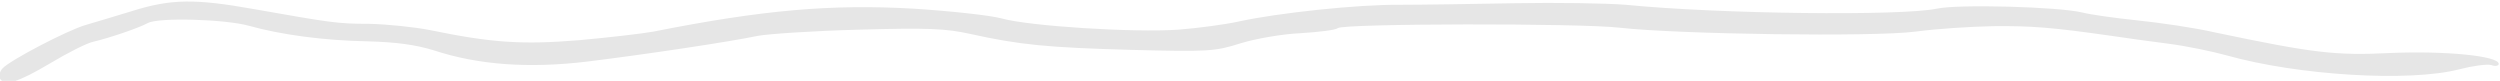 <?xml version="1.0" encoding="UTF-8" standalone="no"?>
<!-- Created with Inkscape (http://www.inkscape.org/) -->

<svg
   version="1.1"
   id="svg9"
   xml:space="preserve"
   width="382.867"
   height="12.379"
   viewBox="0 0 382.867 12.379"
   sodipodi:docname="line.svg"
   inkscape:version="1.1.1 (3bf5ae0d25, 2021-09-20)"
   xmlns:inkscape="http://www.inkscape.org/namespaces/inkscape"
   xmlns:sodipodi="http://sodipodi.sourceforge.net/DTD/sodipodi-0.dtd"
   xmlns="http://www.w3.org/2000/svg"
   xmlns:svg="http://www.w3.org/2000/svg"><defs
     id="defs13" /><sodipodi:namedview
     id="namedview11"
     pagecolor="#ffffff"
     bordercolor="#666666"
     borderopacity="1.0"
     inkscape:pageshadow="2"
     inkscape:pageopacity="0.0"
     inkscape:pagecheckerboard="0"
     showgrid="false"
     fit-margin-top="0"
     fit-margin-left="0"
     fit-margin-right="0"
     fit-margin-bottom="0"
     inkscape:zoom="0.75284091"
     inkscape:cx="16.603774"
     inkscape:cy="417.75094"
     inkscape:window-width="1920"
     inkscape:window-height="1013"
     inkscape:window-x="-9"
     inkscape:window-y="-9"
     inkscape:window-maximized="1"
     inkscape:current-layer="g15" /><g
     id="g15"
     inkscape:groupmode="layer"
     inkscape:label="line"
     transform="matrix(1.333,0,0,-1.333,-391.231,946.313)"><g
       id="g17"
       transform="translate(-1512,-7504)"
       style="fill:#e6e6e6"><path
         d="m 1820.694,8212.648 c -1.966,-0.581 -4.379,-1.34 -5.362,-1.609 -2.145,-0.625 -8.802,-4.111 -9.562,-5.004 -0.313,-0.357 -0.447,-0.894 -0.268,-1.162 0.536,-0.894 2.1,-0.402 5.719,1.743 2.011,1.206 4.289,2.368 5.004,2.502 1.877,0.447 5.183,1.564 6.255,2.145 1.206,0.67 8.891,0.447 11.617,-0.313 3.664,-1.028 8.623,-1.698 13.627,-1.787 3.351,-0.089 5.54,-0.402 7.596,-1.028 5.138,-1.698 10.991,-2.1 17.649,-1.296 6.568,0.804 16.398,2.279 19.57,2.949 1.162,0.223 6.389,0.581 11.617,0.715 7.953,0.223 10.008,0.134 12.823,-0.491 5.674,-1.251 8.802,-1.564 18.542,-1.832 8.802,-0.223 9.562,-0.179 12.511,0.759 1.742,0.536 4.825,1.072 6.925,1.162 2.1,0.134 3.977,0.357 4.245,0.581 0.625,0.536 27.88,0.581 32.393,0.045 6.791,-0.76 29.221,-1.072 33.957,-0.447 2.323,0.313 6.345,0.581 8.936,0.625 4.379,0.045 6.747,-0.134 13.627,-1.117 1.474,-0.223 4.379,-0.626 6.479,-0.894 2.1,-0.268 5.094,-0.894 6.702,-1.34 8.266,-2.323 21,-3.083 26.719,-1.609 1.564,0.402 3.217,0.625 3.708,0.491 0.447,-0.179 0.849,-0.089 0.849,0.134 0,0.938 -6.3,1.519 -12.466,1.251 -6.345,-0.313 -8.847,0 -20.151,2.368 -2.323,0.536 -6.345,1.117 -8.936,1.385 -2.591,0.268 -5.406,0.67 -6.255,0.894 -2.725,0.67 -14.342,0.983 -16.755,0.447 -4.066,-0.849 -24.887,-0.625 -35.744,0.447 -2.189,0.179 -7.953,0.268 -12.734,0.179 -4.781,-0.089 -10.723,-0.179 -13.181,-0.179 -4.915,0.045 -14.03,-0.938 -18.542,-1.921 -1.609,-0.357 -4.691,-0.759 -6.925,-0.938 -5.138,-0.357 -17.157,0.402 -20.329,1.296 -1.34,0.357 -5.898,0.849 -10.098,1.117 -9.428,0.536 -17.291,-0.134 -29.891,-2.636 -1.206,-0.223 -5.049,-0.67 -8.489,-0.983 -6.568,-0.536 -10.053,-0.313 -17.202,1.162 -1.832,0.357 -4.96,0.67 -6.925,0.715 -3.708,0 -4.423,0.134 -13.315,1.698 -6.747,1.206 -9.517,1.162 -13.94,-0.223 z"
         style="fill:#e6e6e6;fill-opacity:1;fill-rule:nonzero;stroke:none"
         id="path19" /></g></g></svg>
